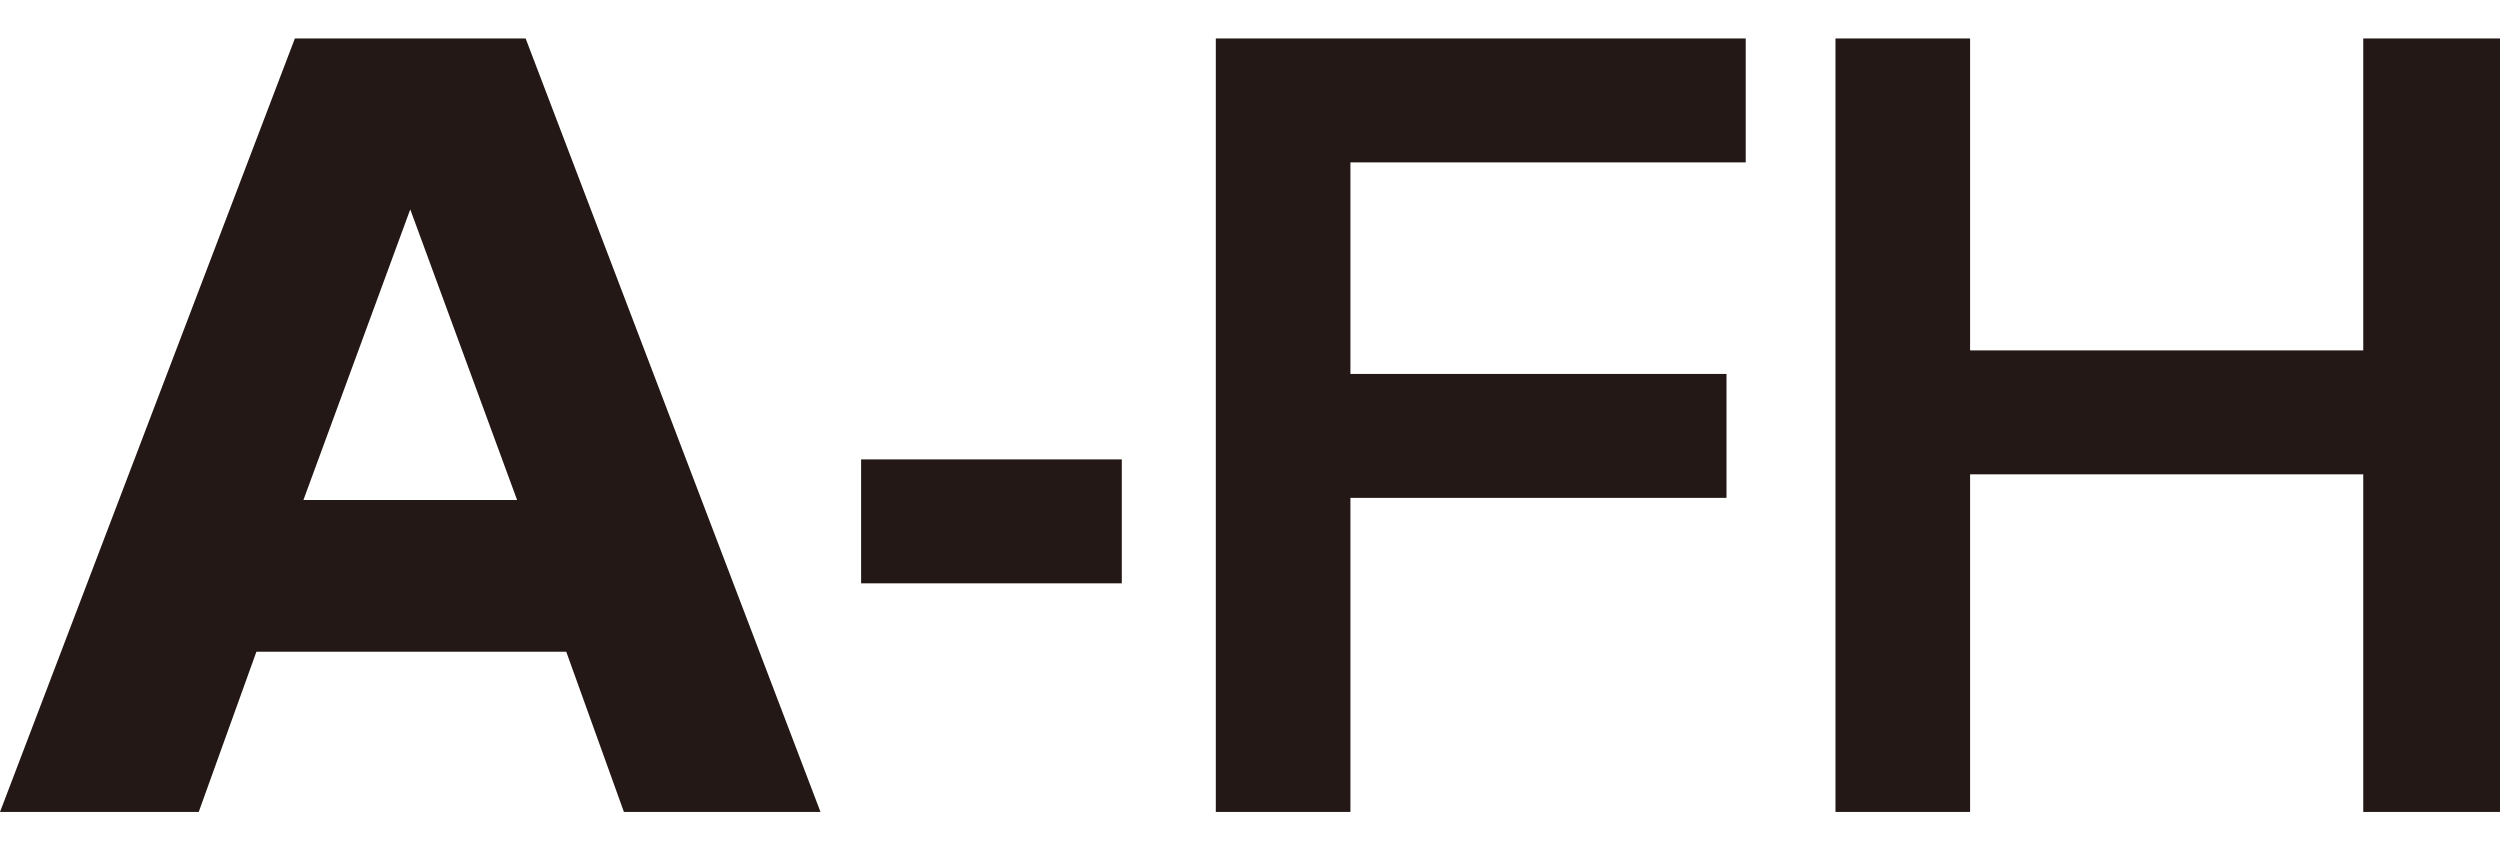 <?xml version="1.0" encoding="utf-8"?>
<!-- Generator: Adobe Illustrator 24.3.0, SVG Export Plug-In . SVG Version: 6.00 Build 0)  -->
<svg version="1.1" id="レイヤー_1" xmlns="http://www.w3.org/2000/svg" xmlns:xlink="http://www.w3.org/1999/xlink" x="0px"
	 y="0px" viewBox="0 0 117 40" style="enable-background:new 0 0 117 40;" xml:space="preserve">
<style type="text/css">
	.st0{fill:#231815;}
</style>
<g id="レイヤー_2_1_">
	<g id="アウトラインtext">
		<path class="st0" d="M38.4,38h-9.2l-2.7-7.5H12L9.3,38H0L13.8,1.8h10.8L38.4,38z M19.2,9.8l-5,13.6h10L19.2,9.8z"/>
		<path class="st0" d="M52.5,21.5v5.8H40.3v-5.8H52.5z"/>
		<path class="st0" d="M81.7,1.8v5.8H63.2v9.9h17.6v5.8H63.2V38h-6.3V1.8H81.7z"/>
		<path class="st0" d="M92.2,1.8v14.6h18.4V1.8h6.4V38h-6.4V22.2H92.2V38h-6.3V1.8H92.2z"/>
	</g>
</g>
</svg>
